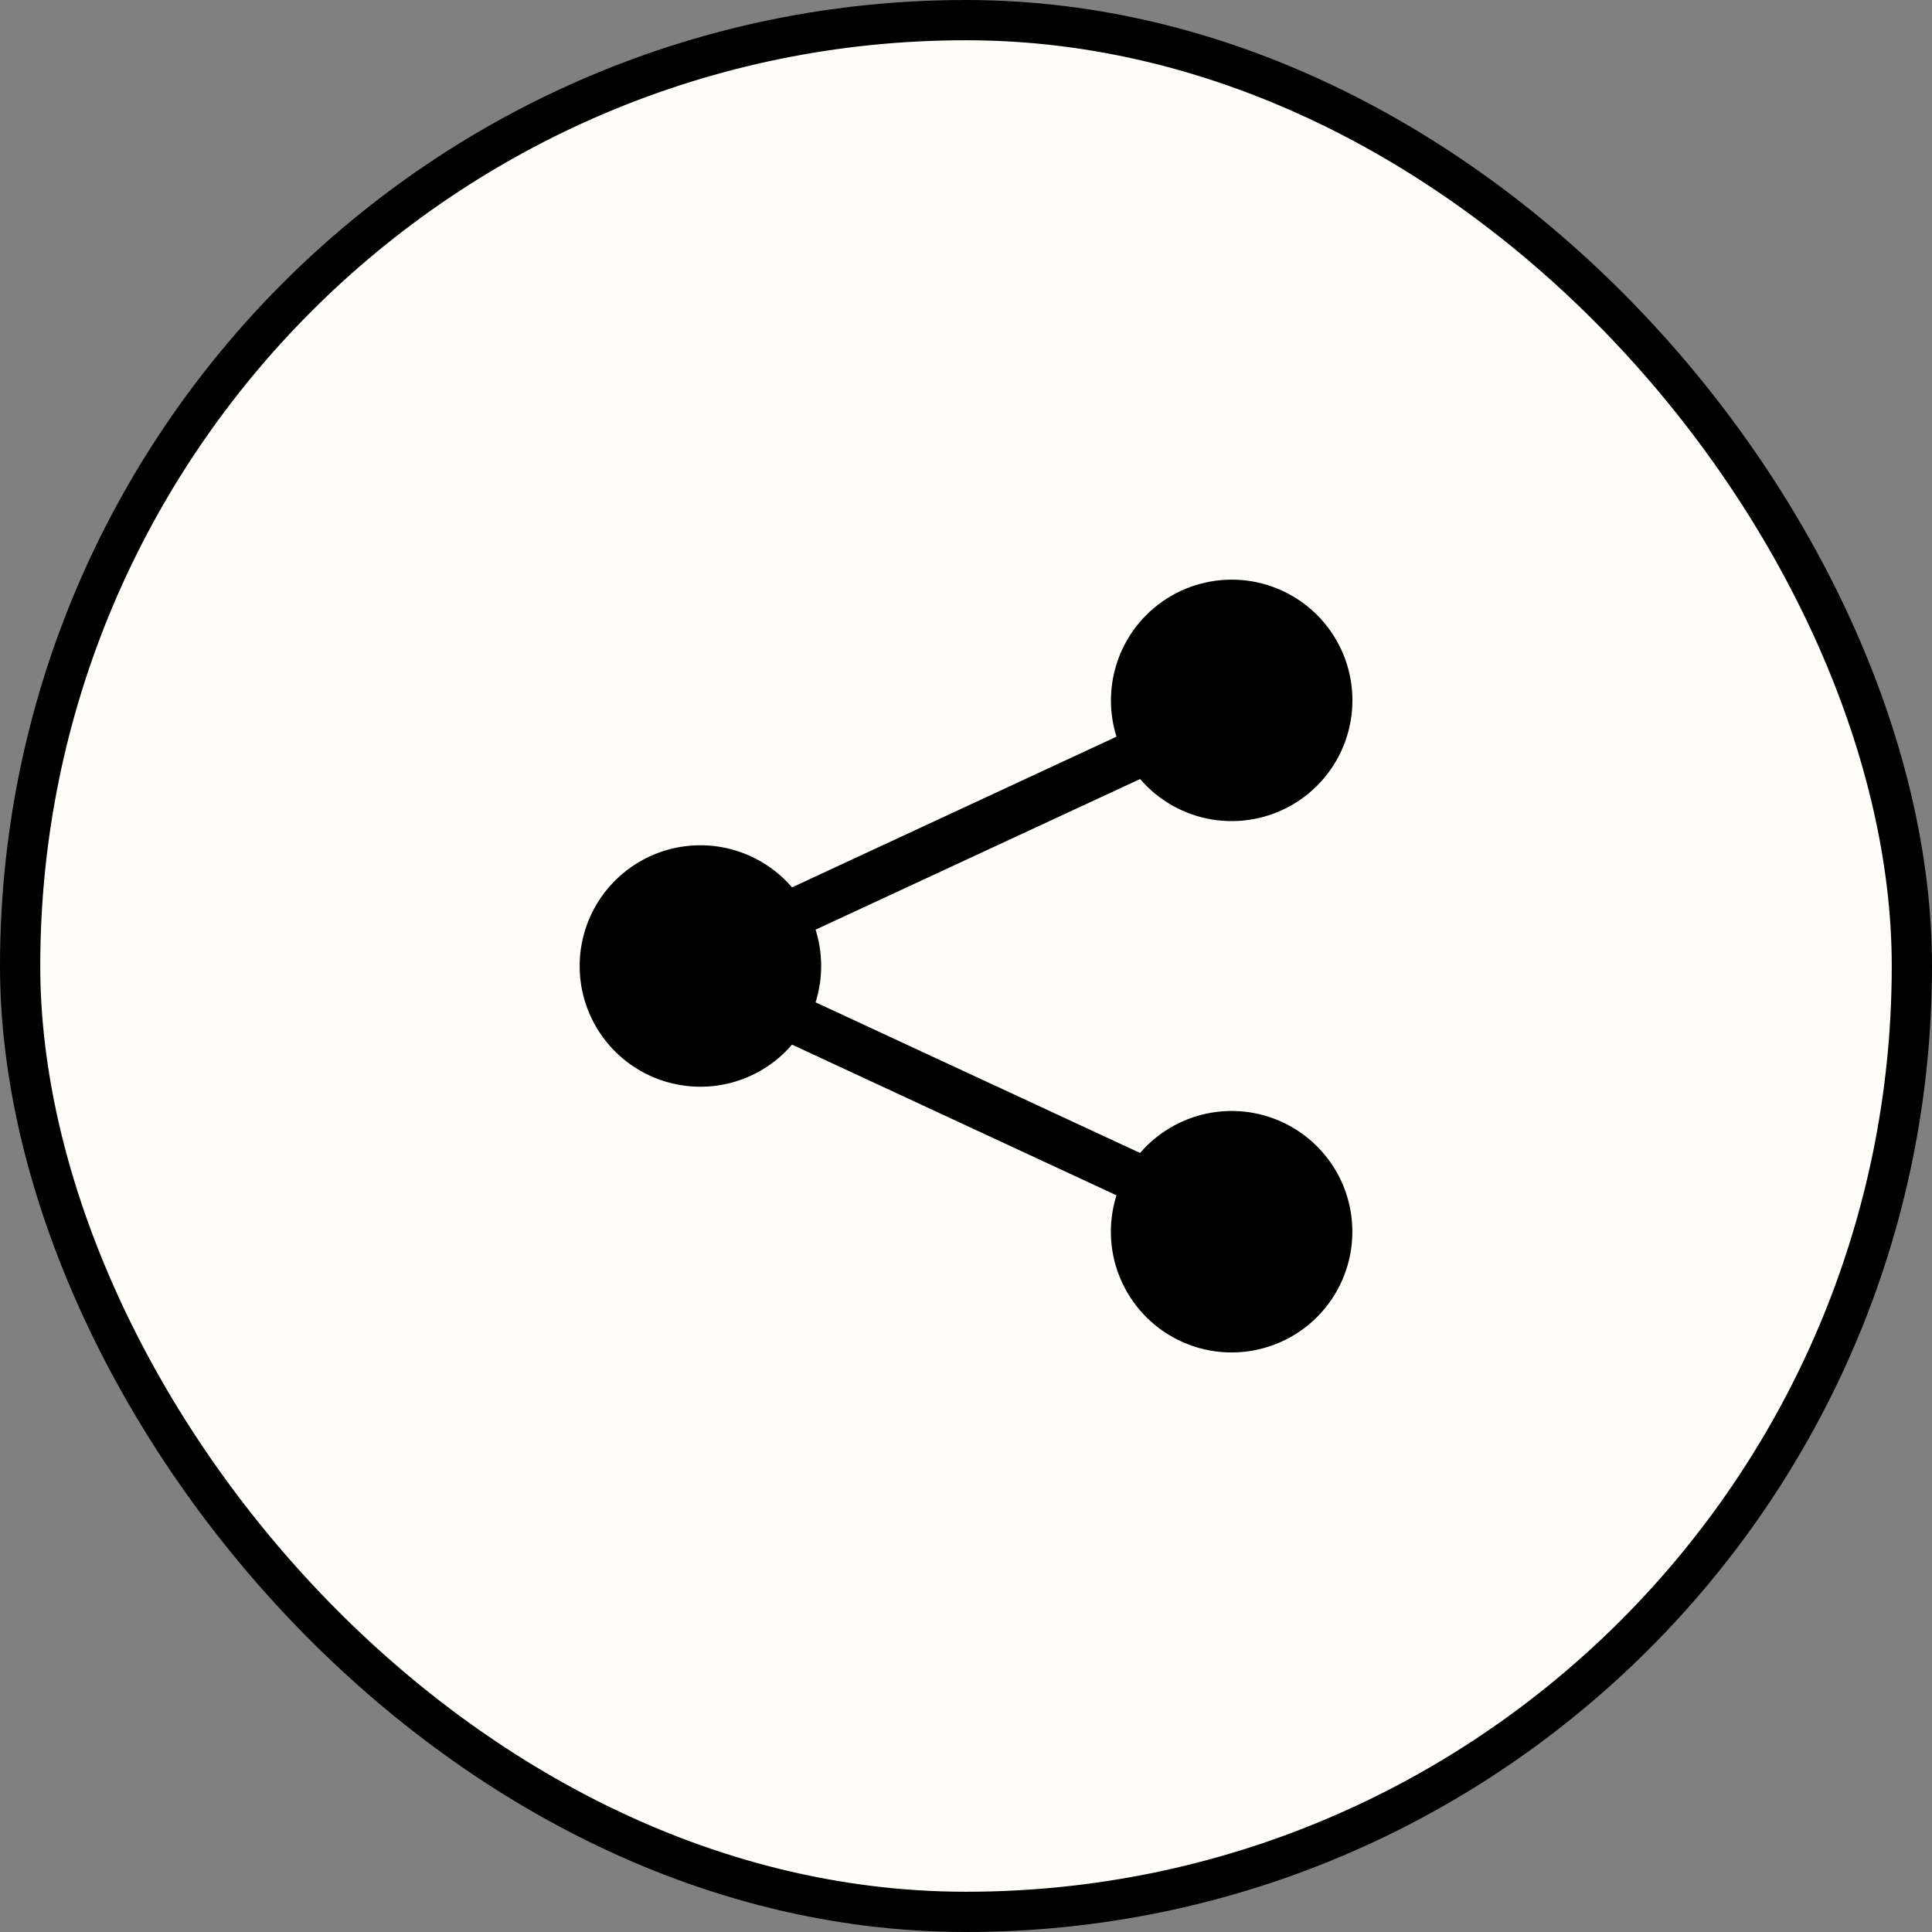 <svg width="36" height="36" viewBox="0 0 36 36" fill="none" xmlns="http://www.w3.org/2000/svg">
<rect x="0" y="0" width="36" height="36" fill="#808080" stroke="none"/>
<rect x="0.375" y="0.375" width="35.25" height="35.25" rx="17.625" fill="#FEFDF9"/>
<path d="M20.701 13.051C20.701 12.523 20.886 12.012 21.225 11.607C21.564 11.202 22.034 10.929 22.554 10.836C23.073 10.743 23.609 10.835 24.067 11.097C24.526 11.359 24.877 11.774 25.061 12.269C25.244 12.764 25.247 13.308 25.07 13.805C24.893 14.302 24.547 14.721 24.092 14.989C23.637 15.257 23.103 15.356 22.582 15.27C22.061 15.183 21.587 14.916 21.244 14.516L15.197 17.323C15.336 17.764 15.336 18.236 15.197 18.677L21.244 21.484C21.607 21.062 22.114 20.789 22.668 20.719C23.221 20.649 23.78 20.787 24.237 21.106C24.694 21.425 25.017 21.902 25.142 22.445C25.267 22.989 25.186 23.559 24.915 24.046C24.644 24.533 24.201 24.902 23.674 25.081C23.146 25.261 22.57 25.238 22.058 25.017C21.546 24.796 21.135 24.393 20.903 23.886C20.671 23.379 20.636 22.804 20.804 22.273L14.758 19.465C14.459 19.814 14.06 20.063 13.615 20.178C13.17 20.293 12.701 20.269 12.27 20.11C11.838 19.95 11.467 19.663 11.204 19.285C10.941 18.908 10.801 18.46 10.801 18C10.801 17.541 10.941 17.092 11.204 16.715C11.467 16.338 11.838 16.05 12.27 15.89C12.701 15.731 13.17 15.707 13.615 15.822C14.06 15.938 14.459 16.186 14.758 16.535L20.804 13.727C20.735 13.508 20.701 13.28 20.701 13.051Z" fill="black"/>
<rect x="0.375" y="0.375" width="35.25" height="35.25" rx="17.625" stroke="black" stroke-width="0.75"/>
</svg>
